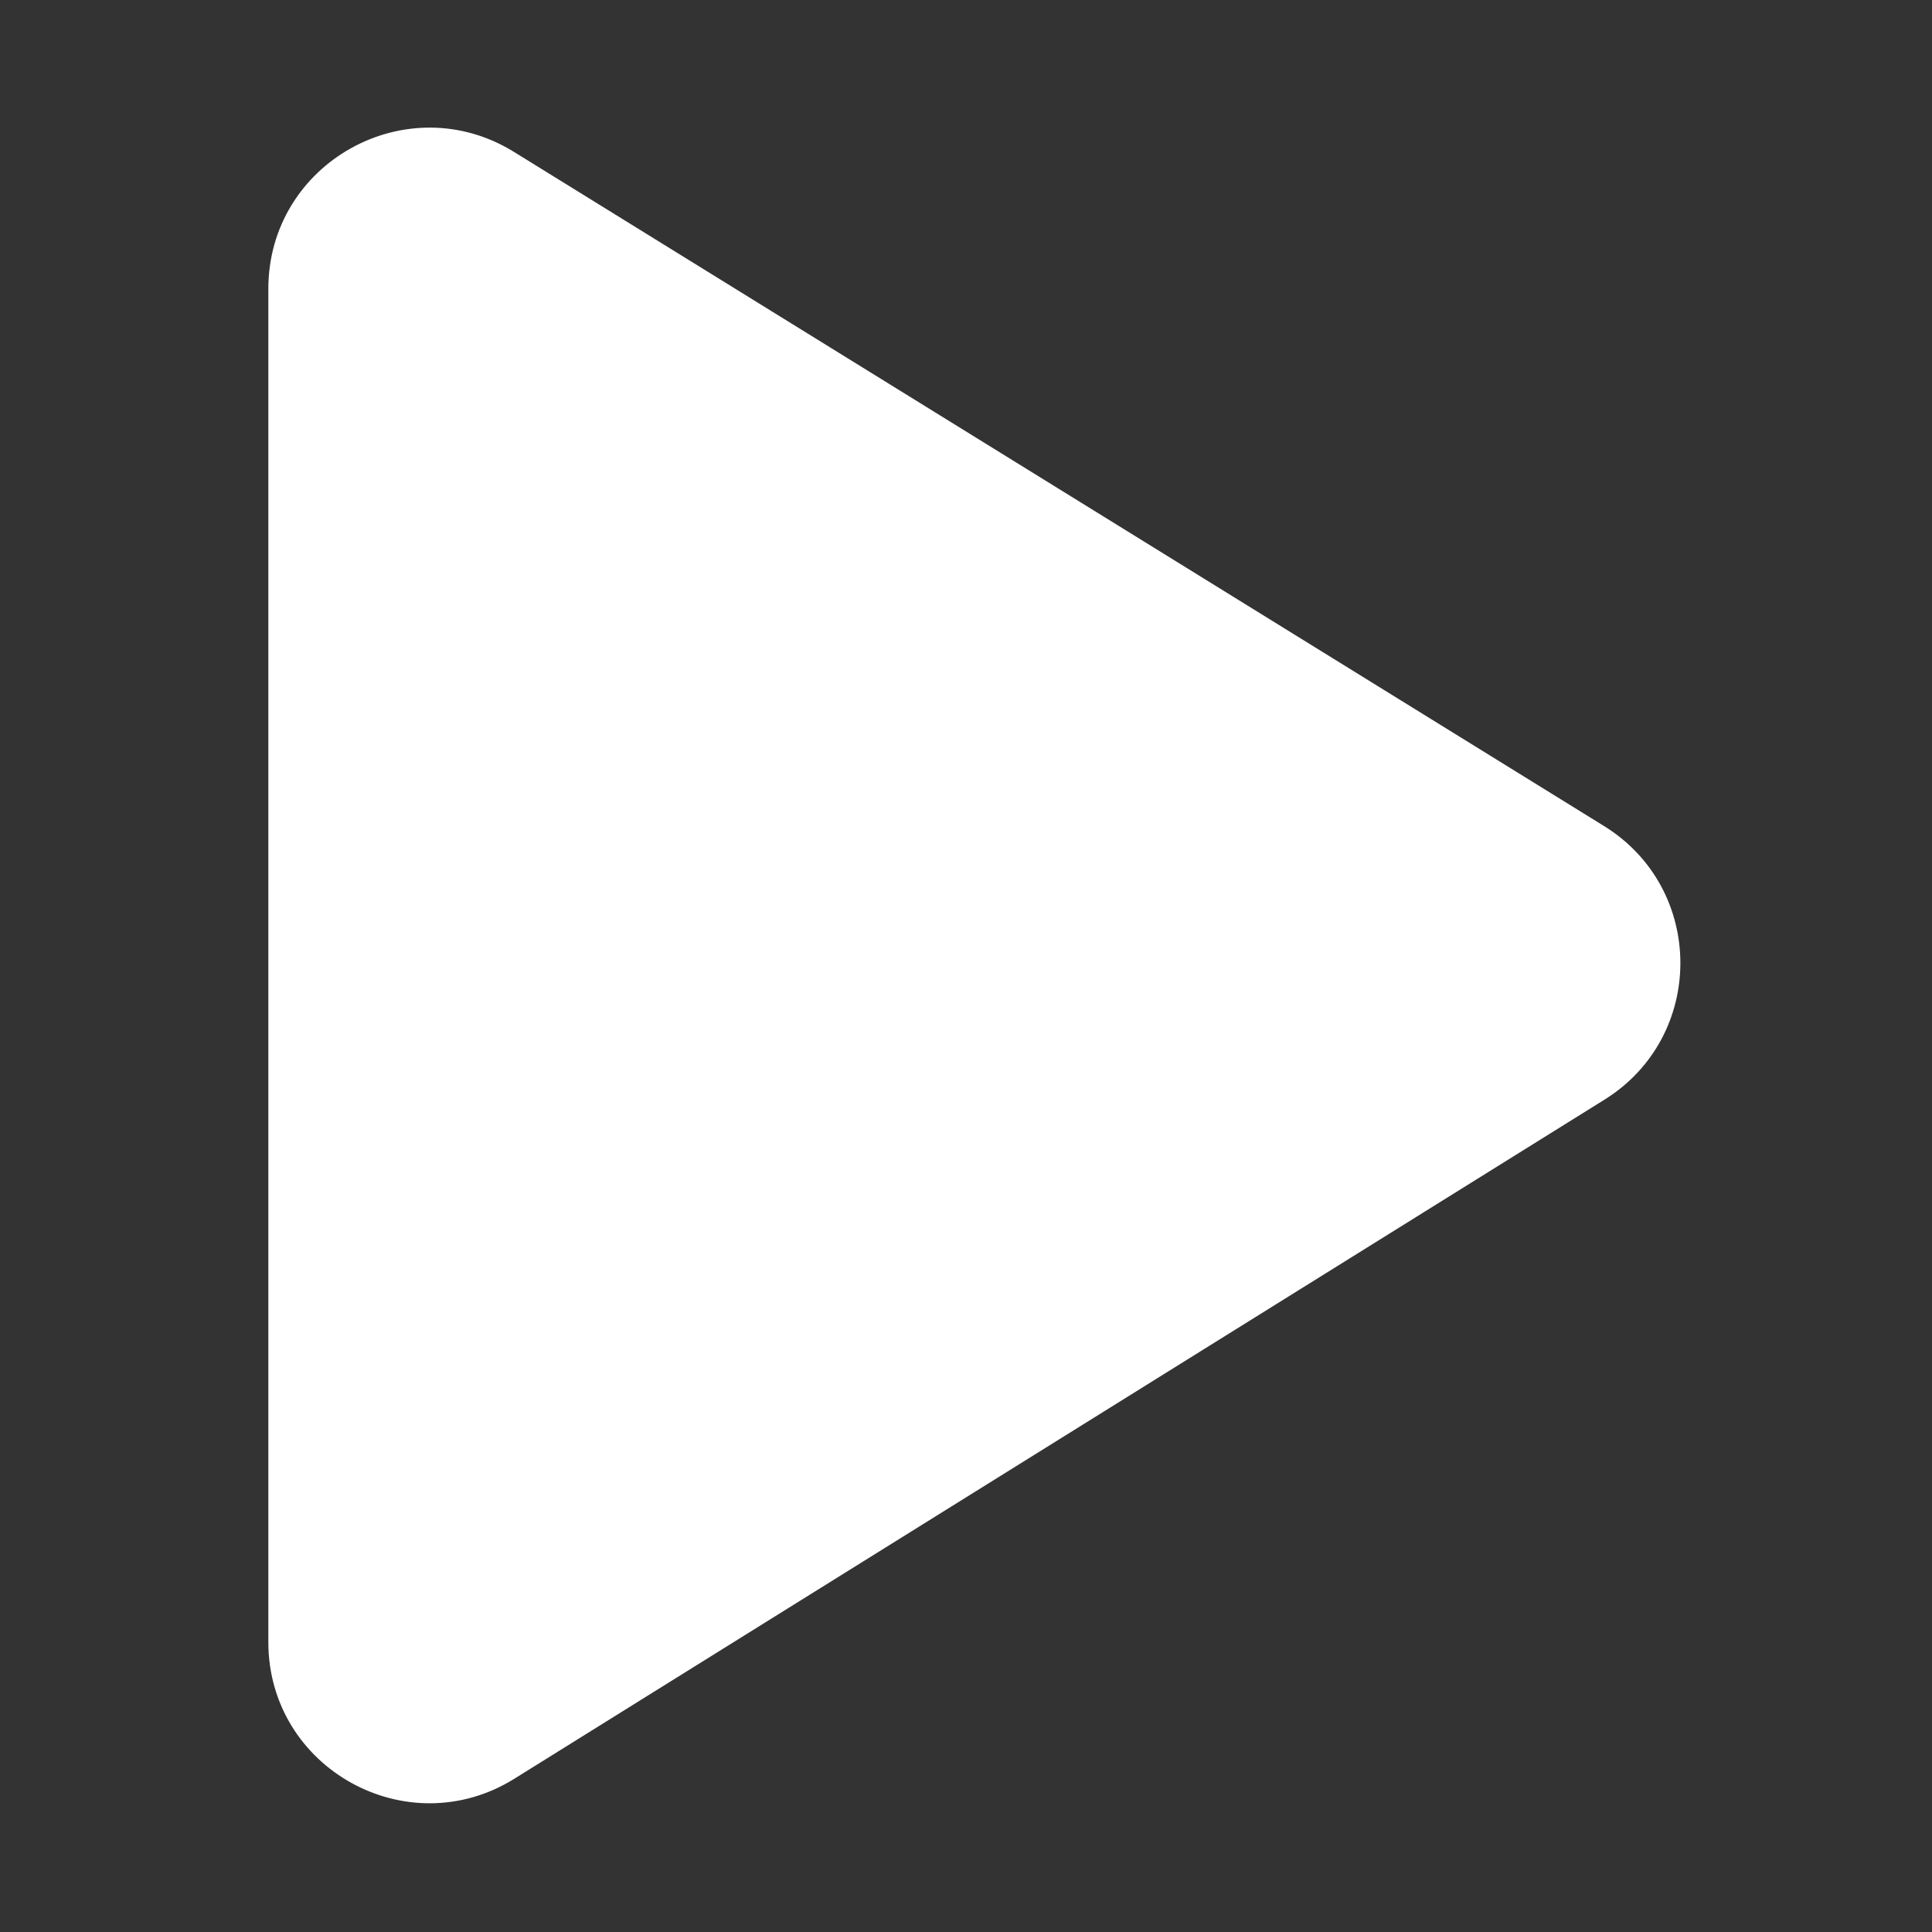 <svg width="36" height="36" viewBox="0 0 36 36" fill="none" xmlns="http://www.w3.org/2000/svg">
<rect x="0" y="0" width="36" height="36" fill="#333333" stroke="none"/>
<path d="M5 5.383V30.597C5 32.951 7.588 34.388 9.586 33.143L29.898 20.49C31.786 19.314 31.782 16.563 29.889 15.392L9.578 2.831C7.579 1.595 5 3.033 5 5.383Z" fill="white"/>
</svg>
